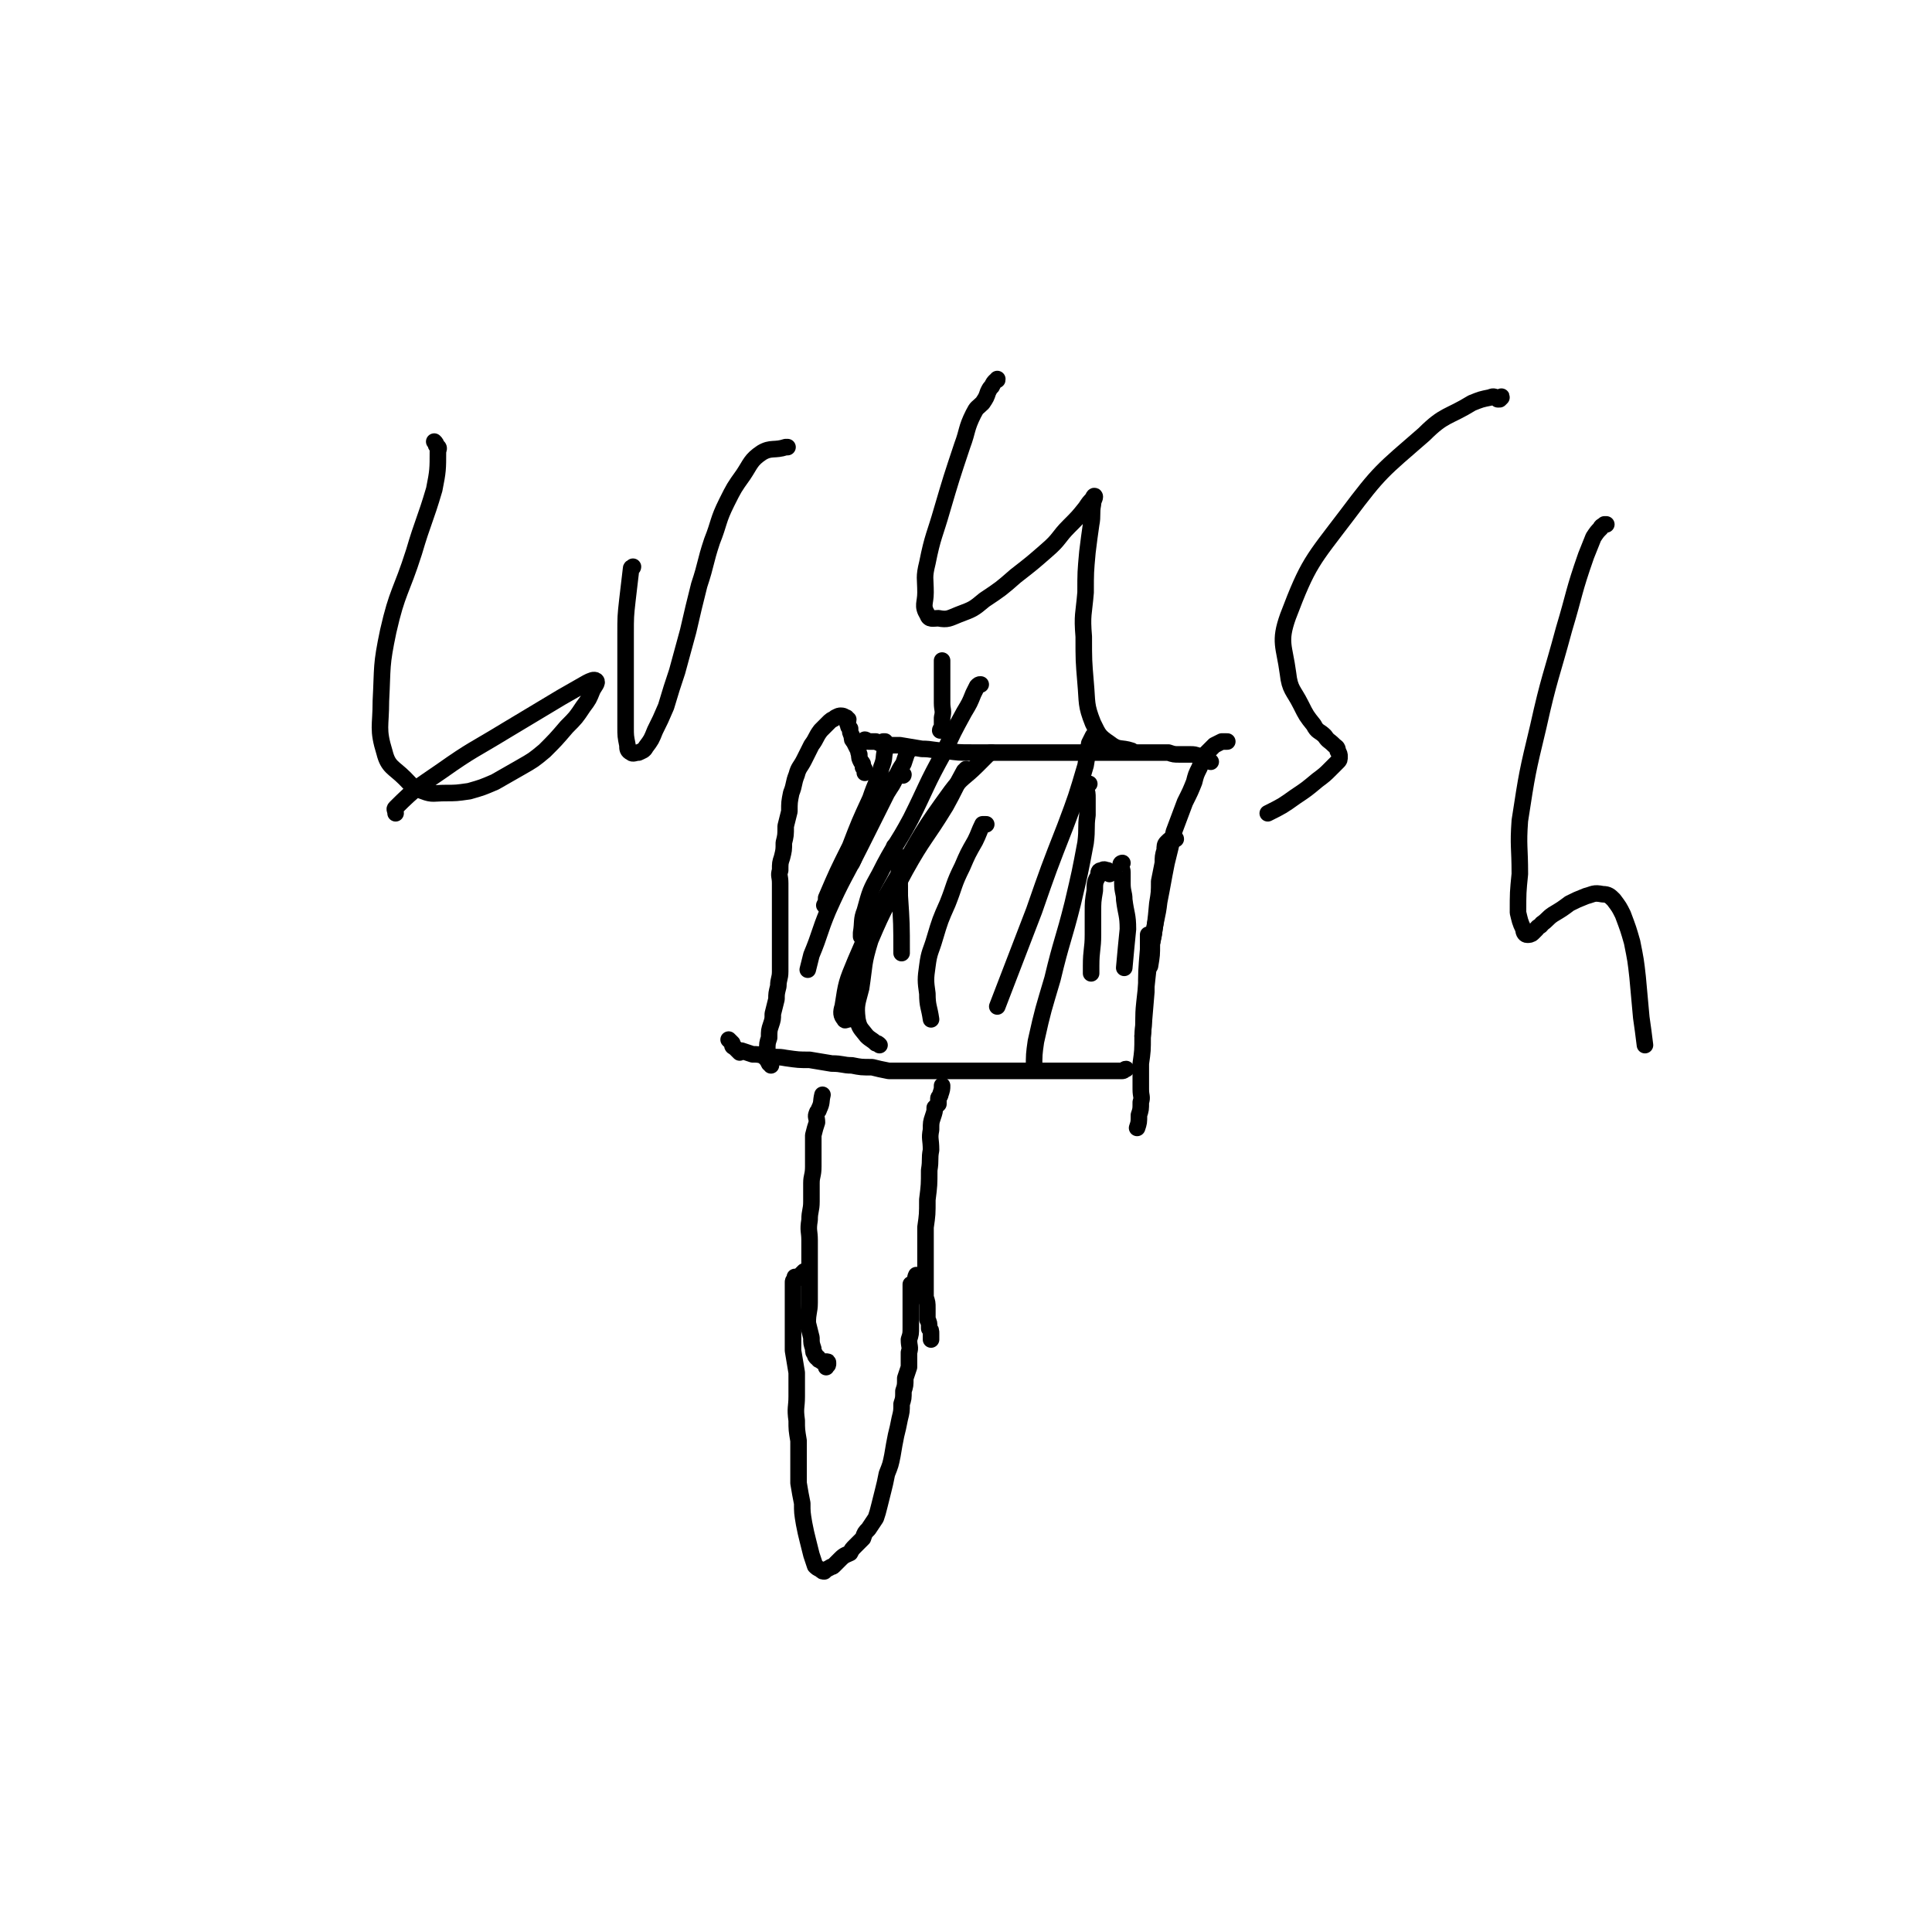 <svg viewBox='0 0 1050 1050' version='1.1' xmlns='http://www.w3.org/2000/svg' xmlns:xlink='http://www.w3.org/1999/xlink'><g fill='none' stroke='#000000' stroke-width='9' stroke-linecap='round' stroke-linejoin='round'><path d='M438,691c0,0 0,0 0,0 -1,0 -1,0 -1,0 -1,1 -1,1 -1,1 -1,1 -1,1 -1,1 -1,1 -2,1 -3,1 0,1 0,1 0,2 -1,0 -1,0 -1,1 0,1 0,1 0,2 0,2 0,2 0,4 0,3 0,3 0,5 0,4 0,4 0,7 0,4 0,4 0,9 0,5 0,5 0,10 1,6 1,6 2,12 0,6 0,6 0,13 0,6 -1,6 0,13 0,5 0,5 1,11 0,6 0,6 0,12 0,5 0,6 0,11 1,6 1,6 2,11 0,5 0,5 1,11 1,5 1,5 2,9 1,4 1,4 2,8 1,3 1,3 2,6 1,1 1,1 3,2 1,1 1,1 2,1 1,-1 1,-1 3,-2 1,-1 1,0 2,-1 1,-1 1,-1 2,-2 1,-1 1,-1 2,-2 2,-2 3,-2 5,-3 1,-2 1,-2 3,-4 2,-2 2,-2 4,-4 1,-3 1,-3 3,-5 2,-3 2,-3 4,-6 1,-3 1,-3 2,-7 1,-4 1,-4 2,-8 1,-4 1,-4 2,-9 2,-5 2,-5 3,-10 1,-6 1,-6 2,-11 1,-4 1,-4 2,-9 1,-4 1,-4 1,-8 1,-3 1,-3 1,-7 1,-3 1,-3 1,-7 1,-3 1,-3 2,-6 0,-4 0,-4 0,-8 1,-3 0,-3 0,-7 1,-3 1,-3 1,-7 0,-4 0,-4 0,-7 0,-3 0,-3 0,-6 0,-2 0,-2 0,-4 0,-2 0,-2 0,-4 0,-1 0,-1 0,-2 1,0 1,0 2,-1 1,-2 0,-2 1,-4 '/><path d='M449,743c0,0 0,0 0,0 0,0 0,0 0,-1 1,0 1,0 1,-1 0,-1 0,-1 -1,-1 -1,0 -1,0 -1,0 -1,0 -1,0 -1,0 -1,0 -1,-1 -2,-1 0,-1 0,-1 -1,-1 -1,-1 -1,-1 -1,-2 -1,-1 -1,-1 -1,-3 -1,-3 -1,-3 -1,-6 -1,-4 -1,-4 -2,-8 0,-6 1,-6 1,-11 0,-6 0,-6 0,-11 0,-6 0,-6 0,-11 0,-6 0,-6 0,-12 0,-5 -1,-5 0,-11 0,-5 1,-5 1,-10 0,-5 0,-5 0,-10 0,-4 1,-4 1,-9 0,-5 0,-5 0,-10 0,-4 0,-4 0,-7 1,-4 1,-4 2,-7 0,-3 -1,-3 0,-5 0,-1 1,-1 1,-2 2,-4 1,-4 2,-8 '/><path d='M506,728c0,0 0,0 0,0 0,-2 0,-2 0,-3 0,-2 0,-2 -1,-3 0,-3 0,-3 -1,-5 0,-3 0,-3 0,-6 0,-3 0,-3 -1,-6 0,-3 0,-3 0,-6 0,-3 0,-3 0,-7 0,-5 0,-5 0,-11 0,-7 0,-7 0,-14 1,-7 1,-7 1,-15 1,-8 1,-8 1,-16 1,-6 0,-6 1,-11 0,-6 -1,-6 0,-11 0,-4 0,-4 1,-7 1,-3 1,-3 1,-5 1,-1 1,-1 2,-2 0,-2 0,-2 0,-3 0,-1 1,-1 1,-2 1,-3 1,-3 1,-5 '/><path d='M396,565c0,0 0,0 0,0 1,1 1,1 2,2 0,0 0,1 0,1 0,1 1,1 1,1 1,1 1,1 1,1 1,1 1,1 2,2 0,0 0,-1 1,-1 3,1 3,1 6,2 3,0 3,0 7,1 6,1 6,0 11,1 7,1 7,1 13,1 6,1 6,1 12,2 6,0 6,1 11,1 5,1 5,1 11,1 4,1 4,1 9,2 5,0 5,0 9,0 6,0 6,0 12,0 7,0 7,0 14,0 7,0 7,0 15,0 6,0 6,0 13,0 5,0 5,0 9,0 4,0 4,0 7,0 3,0 3,0 5,0 2,0 2,0 4,0 1,0 1,0 3,0 2,0 2,0 4,0 2,0 2,0 3,0 3,0 3,0 5,0 3,0 3,0 5,0 2,0 2,0 5,0 2,0 2,0 4,0 2,0 2,0 4,0 2,0 2,0 4,0 1,0 1,0 2,0 1,0 1,-1 2,-1 '/><path d='M419,579c0,0 0,0 0,0 0,-1 0,-1 -1,-1 -1,-2 -1,-2 -2,-3 0,-2 1,-2 1,-4 0,-4 0,-4 1,-7 0,-4 0,-4 1,-7 1,-3 1,-3 1,-6 1,-4 1,-4 2,-8 0,-3 0,-3 1,-7 0,-4 1,-4 1,-8 0,-5 0,-5 0,-9 0,-5 0,-5 0,-9 0,-4 0,-4 0,-8 0,-4 0,-4 0,-8 0,-4 0,-4 0,-7 0,-3 0,-3 0,-7 0,-4 -1,-4 0,-7 0,-4 0,-4 1,-7 1,-4 1,-4 1,-8 1,-4 1,-4 1,-9 1,-4 1,-4 2,-8 0,-5 0,-5 1,-10 2,-5 1,-5 3,-10 1,-4 2,-4 4,-8 2,-4 2,-4 4,-8 3,-4 2,-4 5,-8 2,-2 2,-2 5,-5 1,-1 2,-1 3,-2 2,-1 2,-1 3,-1 2,0 2,1 3,1 0,1 1,1 1,1 0,1 -1,2 0,3 0,1 0,1 1,2 0,2 0,2 1,4 0,2 0,2 1,3 1,2 1,2 2,4 1,1 0,1 1,3 0,2 0,2 1,4 1,1 1,1 1,3 1,1 1,1 1,2 0,1 0,1 0,1 '/><path d='M470,402c0,0 0,0 0,0 0,0 0,0 0,0 1,0 1,1 2,1 0,0 0,0 1,0 1,0 1,0 1,0 1,0 1,0 2,0 2,1 2,1 5,2 4,0 4,0 8,0 6,1 6,1 12,2 6,0 6,1 13,1 7,1 7,1 14,1 7,0 7,0 14,0 6,0 6,0 13,0 6,0 6,0 12,0 6,0 6,0 11,0 6,0 6,0 12,0 5,0 5,0 11,0 5,0 5,0 10,0 4,0 4,0 9,0 4,0 4,0 8,0 4,0 4,0 7,0 3,1 3,1 6,1 3,0 3,0 6,0 2,0 2,0 5,1 1,0 1,0 3,0 0,1 0,1 1,2 1,0 1,0 2,1 '/><path d='M667,403c0,0 0,0 0,0 -1,0 -1,0 -1,0 -1,0 -1,0 -2,0 -2,1 -2,1 -4,2 -3,3 -3,3 -5,5 -2,3 -2,4 -3,7 -2,4 -2,4 -3,8 -2,5 -2,5 -5,11 -3,8 -3,8 -6,16 -2,9 -2,9 -4,17 -2,10 -2,11 -4,21 -1,9 -2,9 -3,18 -2,9 -2,9 -3,19 -1,9 -1,9 -2,18 -1,9 0,9 -1,18 0,8 0,8 -1,15 0,7 0,7 0,14 0,4 1,4 0,7 0,4 0,4 -1,7 0,4 0,4 -1,7 '/><path d='M511,397c0,0 0,0 0,0 0,-1 1,-1 1,-2 0,-2 0,-2 0,-5 1,-4 0,-4 0,-8 0,-4 0,-4 0,-7 0,-5 0,-5 0,-10 0,-3 0,-3 0,-6 '/><path d='M533,372c0,0 0,0 0,0 -1,0 -1,0 -2,1 -1,2 -1,2 -2,4 -2,5 -2,5 -5,10 -6,11 -6,11 -11,22 -10,18 -9,18 -18,36 -8,15 -9,14 -17,30 -5,9 -5,9 -8,20 -2,5 -1,6 -2,12 0,1 0,1 0,2 '/><path d='M525,418c0,0 0,0 0,0 0,1 0,1 -1,1 -5,9 -5,10 -10,19 -11,18 -12,17 -22,35 -10,19 -11,19 -19,38 -4,13 -3,13 -5,26 -2,8 -3,9 -2,17 1,5 2,5 5,9 2,2 3,2 5,4 1,0 1,0 2,1 '/><path d='M536,448c0,0 0,0 0,0 -1,0 -1,0 -2,0 -2,4 -2,5 -4,9 -4,7 -4,7 -7,14 -5,10 -4,10 -8,20 -4,9 -4,9 -7,19 -2,7 -3,7 -4,15 -1,7 -1,8 0,15 0,7 1,7 2,14 '/><path d='M592,426c0,0 0,0 0,0 -1,0 -1,0 -1,1 0,0 -1,0 -1,1 1,3 1,3 1,6 0,4 0,4 0,9 -1,7 0,7 -1,15 -3,16 -3,16 -7,33 -5,20 -6,20 -11,41 -5,17 -5,16 -9,34 -1,7 -1,7 -1,15 '/><path d='M610,469c0,0 0,0 0,0 0,0 -1,0 -1,1 0,2 1,2 1,4 0,3 0,3 0,6 0,5 1,5 1,9 1,8 2,8 2,16 -1,10 -1,10 -2,21 '/><path d='M639,456c0,0 0,0 0,0 0,0 0,-1 -1,0 -2,0 -2,0 -4,2 -1,1 -1,2 -1,4 -1,3 -1,4 -1,7 -1,5 -1,5 -2,10 0,6 0,6 -1,12 -1,11 -1,11 -3,22 0,6 0,6 -1,12 '/><path d='M595,400c0,0 0,0 0,0 -1,0 -1,0 -1,0 -1,2 -1,2 -2,4 -1,6 -1,6 -2,12 -5,17 -5,17 -11,33 -9,23 -9,23 -17,46 -10,26 -10,26 -20,52 '/><path d='M539,409c0,0 0,0 0,0 -1,0 -1,0 -2,1 -3,3 -3,3 -6,6 -7,7 -8,6 -14,14 -16,22 -16,23 -29,46 -13,22 -13,23 -23,46 -5,12 -5,12 -7,25 -1,3 -1,5 1,7 0,1 1,0 2,0 '/><path d='M489,420c0,0 0,0 0,0 0,0 0,0 0,0 1,1 2,1 2,1 0,1 -1,0 -1,0 -1,0 -1,0 -1,0 -1,0 -1,0 -1,0 -1,1 -1,1 -2,2 -3,5 -3,4 -6,10 -7,15 -7,15 -15,31 -1,3 -1,3 -2,5 '/><path d='M480,403c0,0 0,0 0,0 1,0 1,0 1,0 1,2 1,2 0,5 -1,4 0,4 -2,9 -2,8 -3,8 -6,17 -6,13 -6,13 -11,26 -7,14 -7,14 -13,28 0,2 0,2 -1,4 '/><path d='M494,408c0,0 0,0 0,0 -1,0 -1,0 -1,1 -1,3 -1,3 -2,6 -2,3 -2,3 -4,7 -2,5 -2,4 -5,9 -7,14 -7,14 -14,28 -9,18 -10,18 -18,36 -5,12 -4,12 -9,24 -1,4 -1,4 -2,8 '/><path d='M486,460c0,0 0,0 0,0 0,0 0,0 0,0 0,1 0,1 0,2 0,1 0,1 1,2 0,2 1,2 1,4 1,9 1,9 1,19 1,15 1,15 1,31 '/><path d='M603,475c0,0 0,0 0,0 0,-1 0,-1 -1,-2 -1,0 -2,-1 -3,0 -2,0 -2,1 -2,3 -2,3 -2,4 -2,8 -1,6 -1,6 -1,12 0,6 0,6 0,12 0,8 -1,8 -1,17 0,2 0,2 0,4 '/><path d='M624,508c0,0 0,0 0,0 0,1 0,1 0,2 0,3 0,3 0,6 -1,12 -1,12 -1,23 -1,12 -1,12 -2,24 '/><path d='M236,240c0,0 0,0 0,0 1,1 1,1 1,2 1,1 2,1 1,3 0,10 0,11 -2,21 -5,17 -6,17 -11,34 -7,22 -9,21 -14,43 -4,19 -3,19 -4,38 0,14 -2,15 2,28 2,8 5,8 11,14 4,4 4,5 10,7 5,2 6,1 12,1 6,0 6,0 13,-1 7,-2 7,-2 14,-5 7,-4 7,-4 14,-8 7,-4 7,-4 13,-9 6,-6 6,-6 12,-13 5,-5 5,-5 9,-11 3,-4 3,-4 5,-9 1,-2 3,-4 2,-5 -1,-1 -3,0 -5,1 -7,4 -7,4 -14,8 -15,9 -15,9 -30,18 -18,11 -18,10 -35,22 -13,9 -14,9 -25,20 -1,1 0,1 0,3 '/><path d='M344,308c0,0 0,0 0,0 0,1 -1,0 -1,1 -1,8 -1,9 -2,17 -1,9 -1,9 -1,19 0,10 0,10 0,20 0,8 0,8 0,17 0,6 0,6 0,13 0,5 0,5 1,10 0,2 0,3 2,4 1,1 2,0 4,0 2,-1 3,-1 4,-3 3,-4 3,-4 5,-9 3,-6 3,-6 6,-13 3,-10 3,-10 6,-19 3,-11 3,-11 6,-22 3,-13 3,-13 6,-25 4,-12 3,-12 7,-24 4,-10 3,-11 8,-21 4,-8 4,-8 9,-15 4,-6 4,-8 10,-12 5,-3 7,-1 13,-3 1,0 1,0 1,0 '/><path d='M542,206c0,0 0,0 0,0 0,1 0,0 -1,1 -1,1 -1,1 -2,3 -1,1 -1,1 -2,3 -1,3 -1,3 -3,6 -3,3 -3,2 -5,6 -4,8 -3,9 -6,17 -6,18 -6,18 -11,35 -4,14 -5,14 -8,29 -2,8 -1,8 -1,16 0,6 -2,7 1,12 1,3 3,2 6,2 5,1 6,0 11,-2 8,-3 8,-3 14,-8 9,-6 9,-6 17,-13 9,-7 9,-7 17,-14 7,-6 6,-7 12,-13 5,-5 5,-5 9,-10 2,-3 2,-3 4,-5 0,-1 1,-2 1,-1 0,1 -1,2 -1,4 -1,5 0,6 -1,11 -1,7 -1,7 -2,15 -1,11 -1,11 -1,22 -1,12 -2,12 -1,24 0,13 0,13 1,25 1,11 0,12 4,22 3,6 3,7 9,11 5,4 6,2 12,4 '/><path d='M814,217c0,0 0,0 0,0 0,0 1,0 1,0 1,-1 1,-1 1,-1 0,-1 0,0 -1,0 -1,0 -1,0 -1,0 -2,0 -2,-1 -4,0 -5,1 -5,1 -10,3 -13,8 -15,6 -26,17 -23,20 -24,20 -42,44 -19,25 -21,26 -32,55 -5,14 -2,16 0,31 1,9 3,9 7,17 3,6 3,6 7,11 2,4 3,3 6,6 2,3 2,2 5,5 1,1 2,1 2,3 1,2 1,2 1,3 0,2 0,2 -1,3 -2,2 -2,2 -4,4 -3,3 -3,3 -7,6 -6,5 -6,5 -12,9 -7,5 -7,5 -15,9 '/><path d='M873,285c0,0 0,0 0,0 -1,0 -1,0 -1,0 -1,1 -2,1 -2,2 -2,2 -2,2 -4,5 -2,5 -2,5 -4,10 -7,20 -6,20 -12,40 -7,26 -8,26 -14,53 -6,25 -6,25 -10,51 -1,14 0,14 0,29 -1,10 -1,10 -1,21 1,4 1,5 3,9 0,2 1,3 2,3 1,0 2,0 3,-1 1,-1 1,-1 2,-2 1,-2 2,-1 3,-3 3,-2 3,-3 6,-5 5,-3 5,-3 9,-6 4,-2 4,-2 9,-4 4,-1 4,-2 9,-1 3,0 4,1 6,3 3,4 3,4 5,8 3,8 3,8 5,15 2,10 2,10 3,19 1,11 1,11 2,22 1,7 1,7 2,15 '/></g>
</svg>